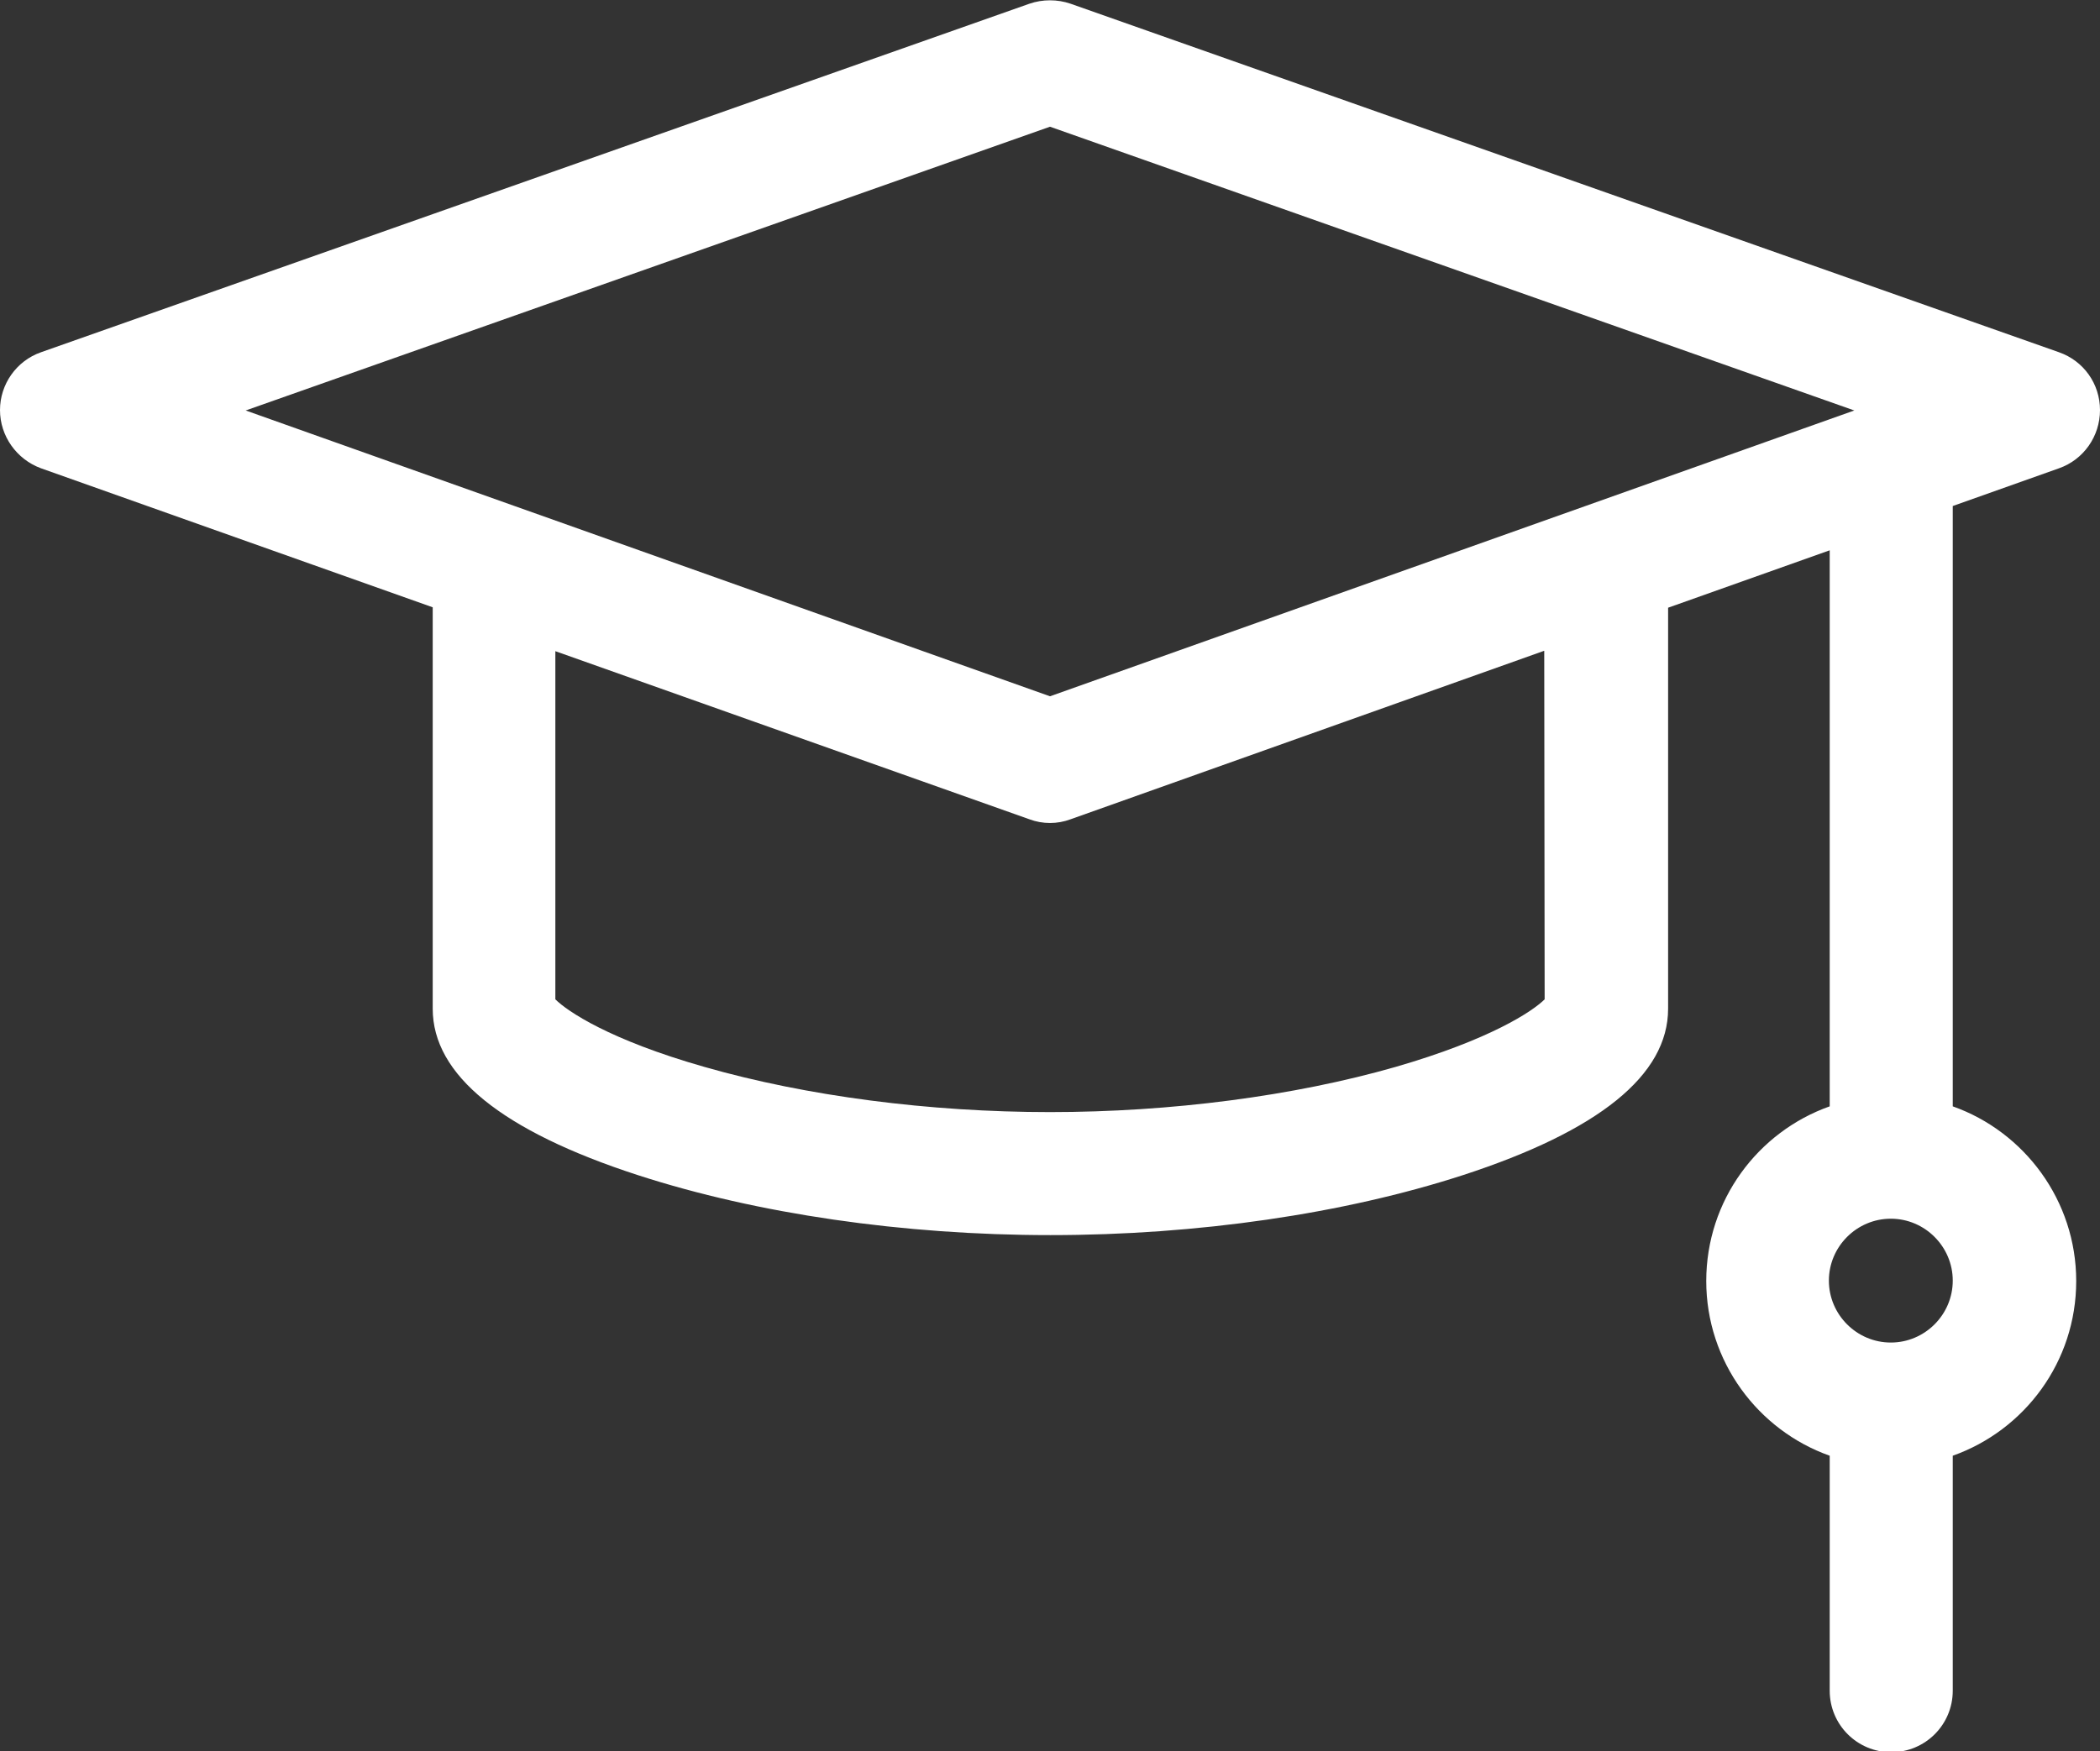 <svg id="Layer_1" xmlns="http://www.w3.org/2000/svg" xmlns:xlink="http://www.w3.org/1999/xlink" viewBox="0 0 512 427.1"><rect x="0" y="0" width="512" height="427.1" fill="#333333" stroke="none"/><style>.st0{clip-path:url(#SVGID_2_);fill:#fff}</style><defs><path id="SVGID_1_" d="M0 0h512v427.1H0z"/></defs><clipPath id="SVGID_2_"><use xlink:href="#SVGID_1_" overflow="visible"/></clipPath><path class="st0" d="M502 114.2c6-2.1 10-7.8 10-14.2 0-6.4-4-12-10-14.1L261 .9c-3.2-1.1-6.8-1.1-10 0l-241 85C4 88 0 93.7 0 100s4 12 10 14.2l95.5 33.9V246c0 16.1 16.8 29.8 50.1 40.6 29 9.4 64.6 14.6 100.5 14.6s71.5-5.2 100.5-14.6c33.2-10.8 50.1-24.4 50.1-40.6v-97.8l39.4-14v135.6c-17.5 6.2-30.1 22.9-30.1 42.6 0 19.6 12.6 36.4 30.1 42.6v57.3c0 8.3 6.7 15 15 15s15-6.7 15-15V355c17.5-6.2 30.1-22.9 30.1-42.6 0-19.6-12.6-36.4-30.1-42.6V123.4l25.9-9.2zm-41 213.2c-8.3 0-15.1-6.8-15.1-15.1s6.8-15.1 15.1-15.1 15.1 6.8 15.1 15.1-6.8 15.1-15.1 15.1M256 30.9l196.1 69.2L256 169.8 59.9 100.1 256 30.9zm120.6 212.8c-2.9 2.9-13.2 9.8-36.4 16.5-24.8 7.1-54.7 11-84.2 11s-59.4-3.9-84.2-11c-23.2-6.6-33.5-13.6-36.4-16.5v-84.9l115.6 41c1.6.6 3.3.9 5 .9 1.7 0 3.4-.3 5-.9l115.5-41.1.1 85z"/></svg>